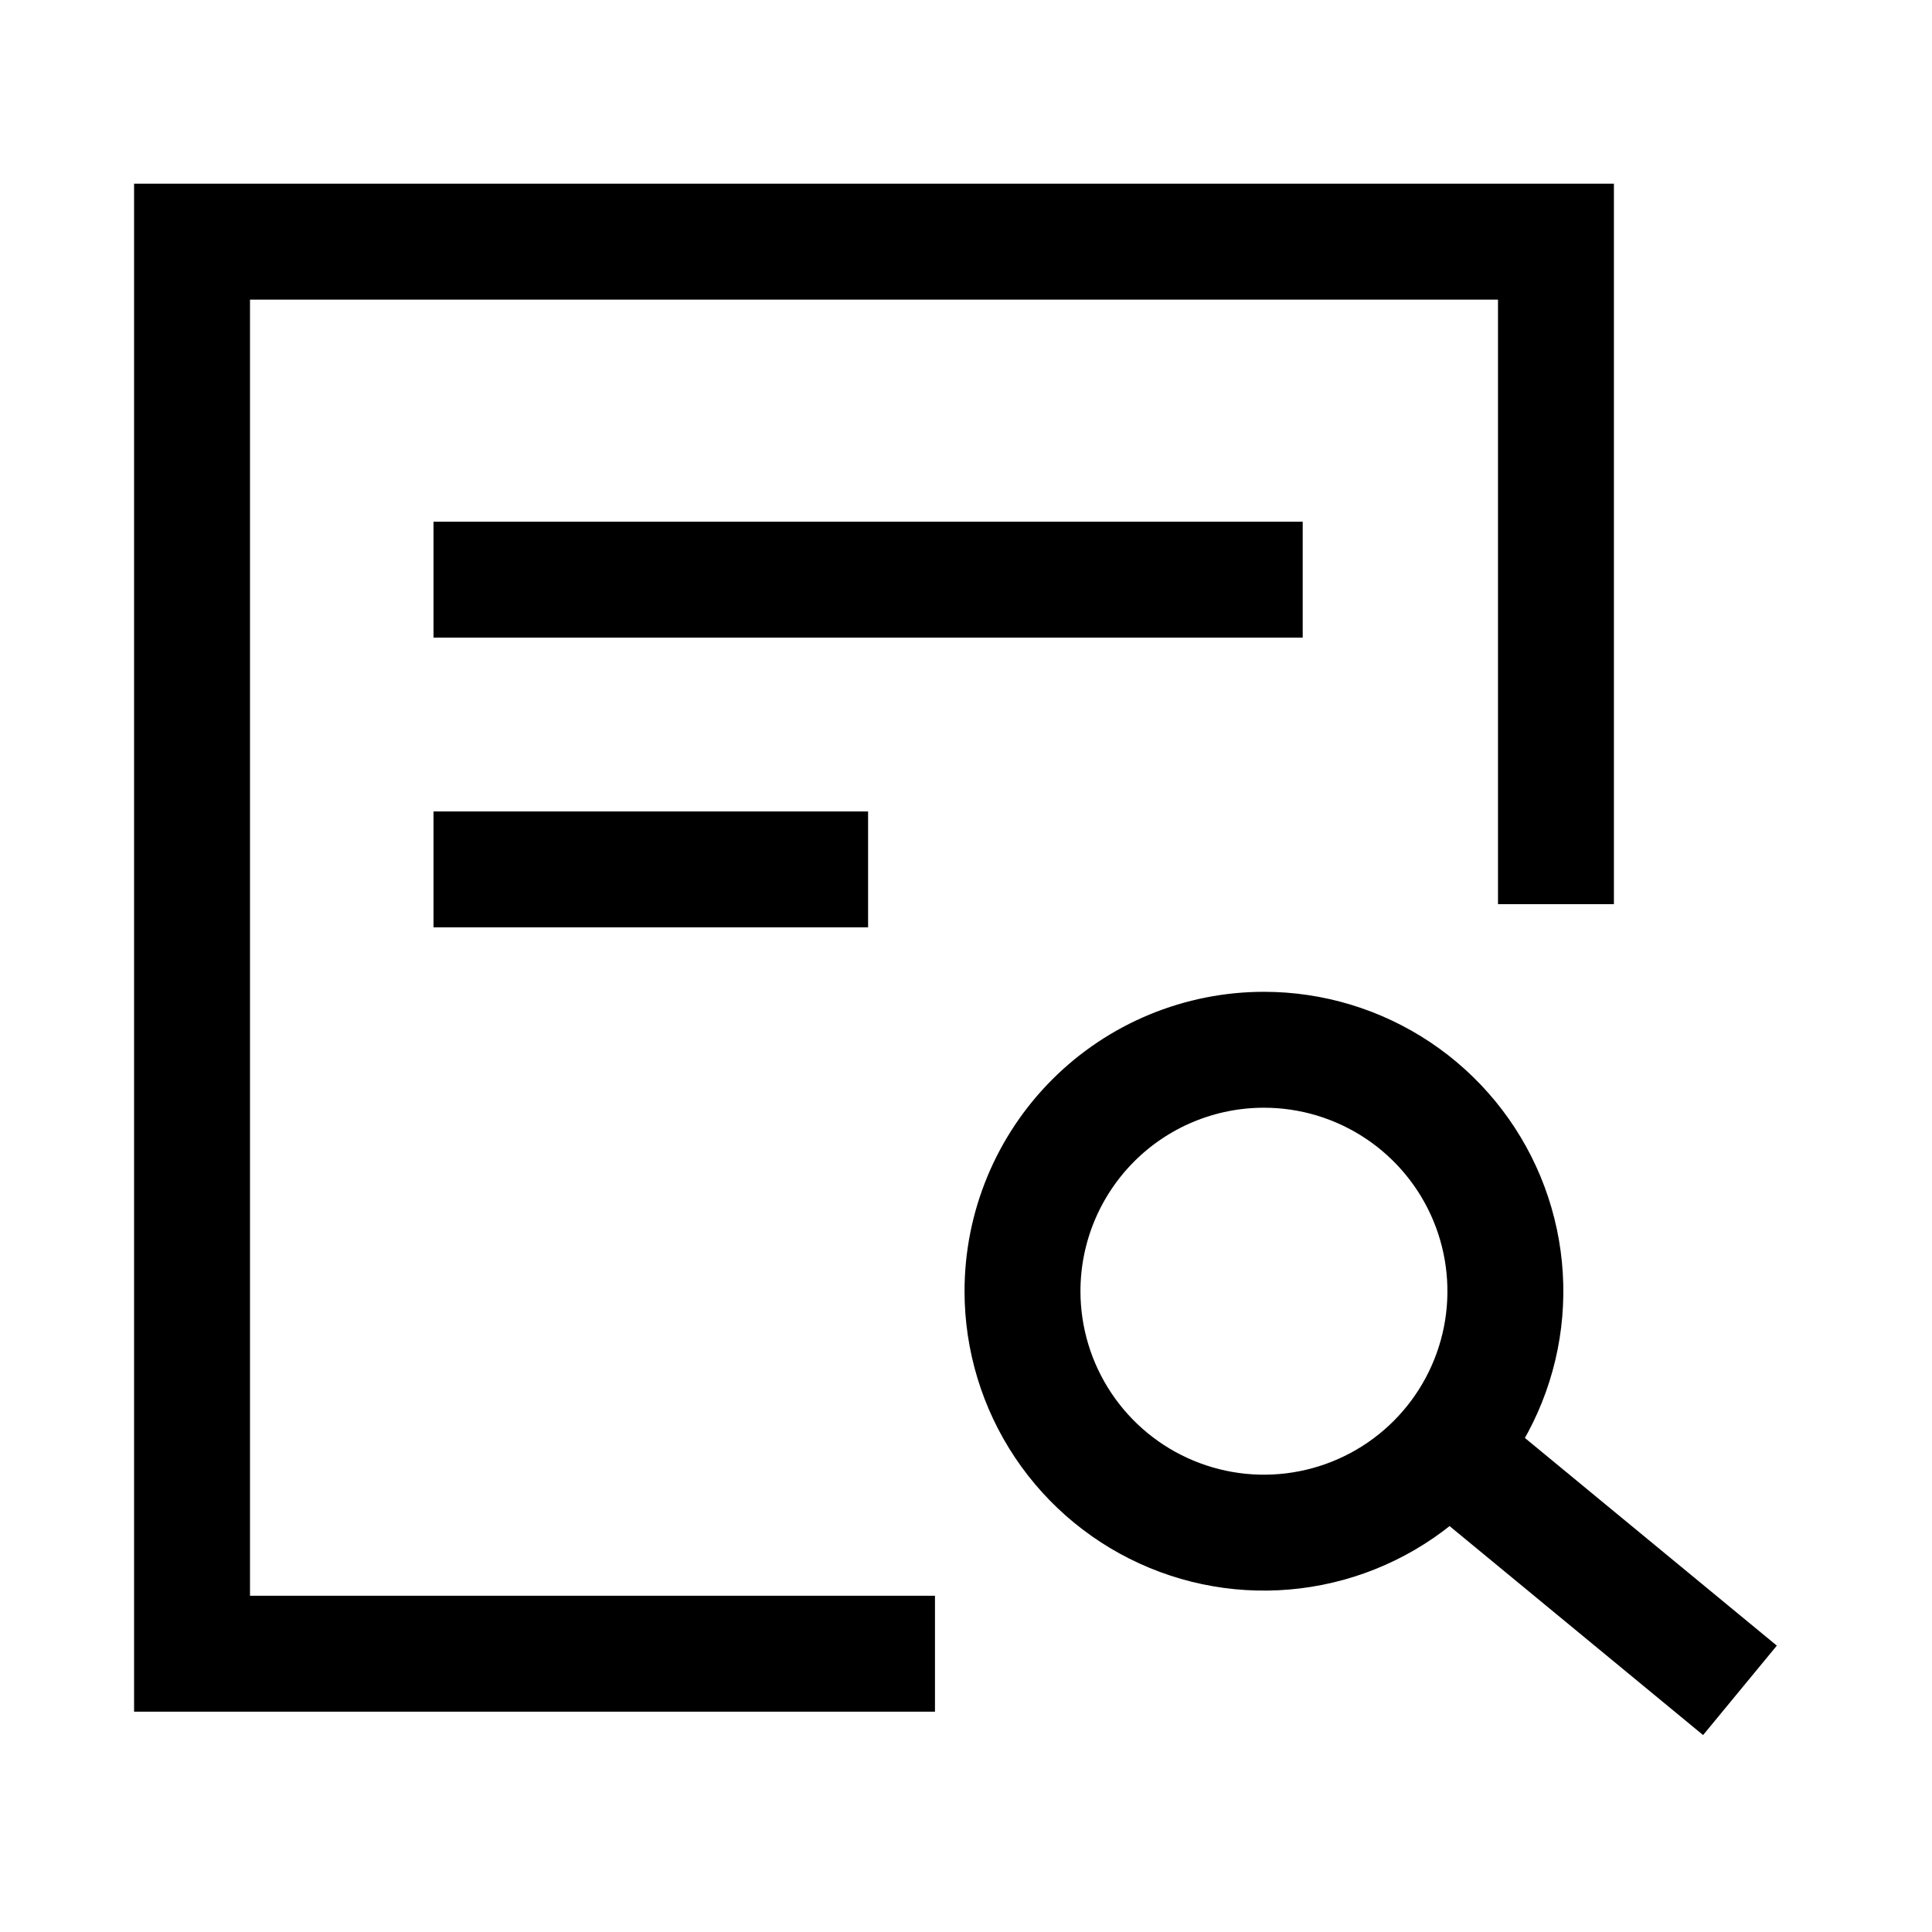 <svg width="50" height="50" viewBox="0 0 50 50" fill="none" xmlns="http://www.w3.org/2000/svg">
<path d="M24.197 42.798H4.97V6.254H40.268V23.4" stroke="black" stroke-width="3" stroke-miterlimit="10"/>
<path d="M11.219 15.002H33.714" stroke="black" stroke-width="3" stroke-miterlimit="10"/>
<path d="M11.219 22.5H22.466" stroke="black" stroke-width="3" stroke-miterlimit="10"/>
<path d="M36.977 37.108L45.03 43.746" stroke="black" stroke-width="3"/>
<path d="M32.709 27.168C33.945 27.167 35.153 27.534 36.181 28.22C37.208 28.906 38.01 29.882 38.483 31.023C38.956 32.165 39.08 33.421 38.84 34.633C38.599 35.845 38.004 36.959 37.131 37.833C36.257 38.707 35.144 39.303 33.932 39.544C32.72 39.786 31.464 39.663 30.322 39.19C29.18 38.718 28.204 37.917 27.517 36.89C26.83 35.863 26.463 34.655 26.462 33.419C26.462 32.598 26.623 31.786 26.937 31.027C27.251 30.269 27.711 29.58 28.291 28.999C28.871 28.419 29.56 27.958 30.318 27.644C31.076 27.33 31.888 27.168 32.709 27.168Z" stroke="black" stroke-width="3" stroke-miterlimit="4.001"/>
</svg>
